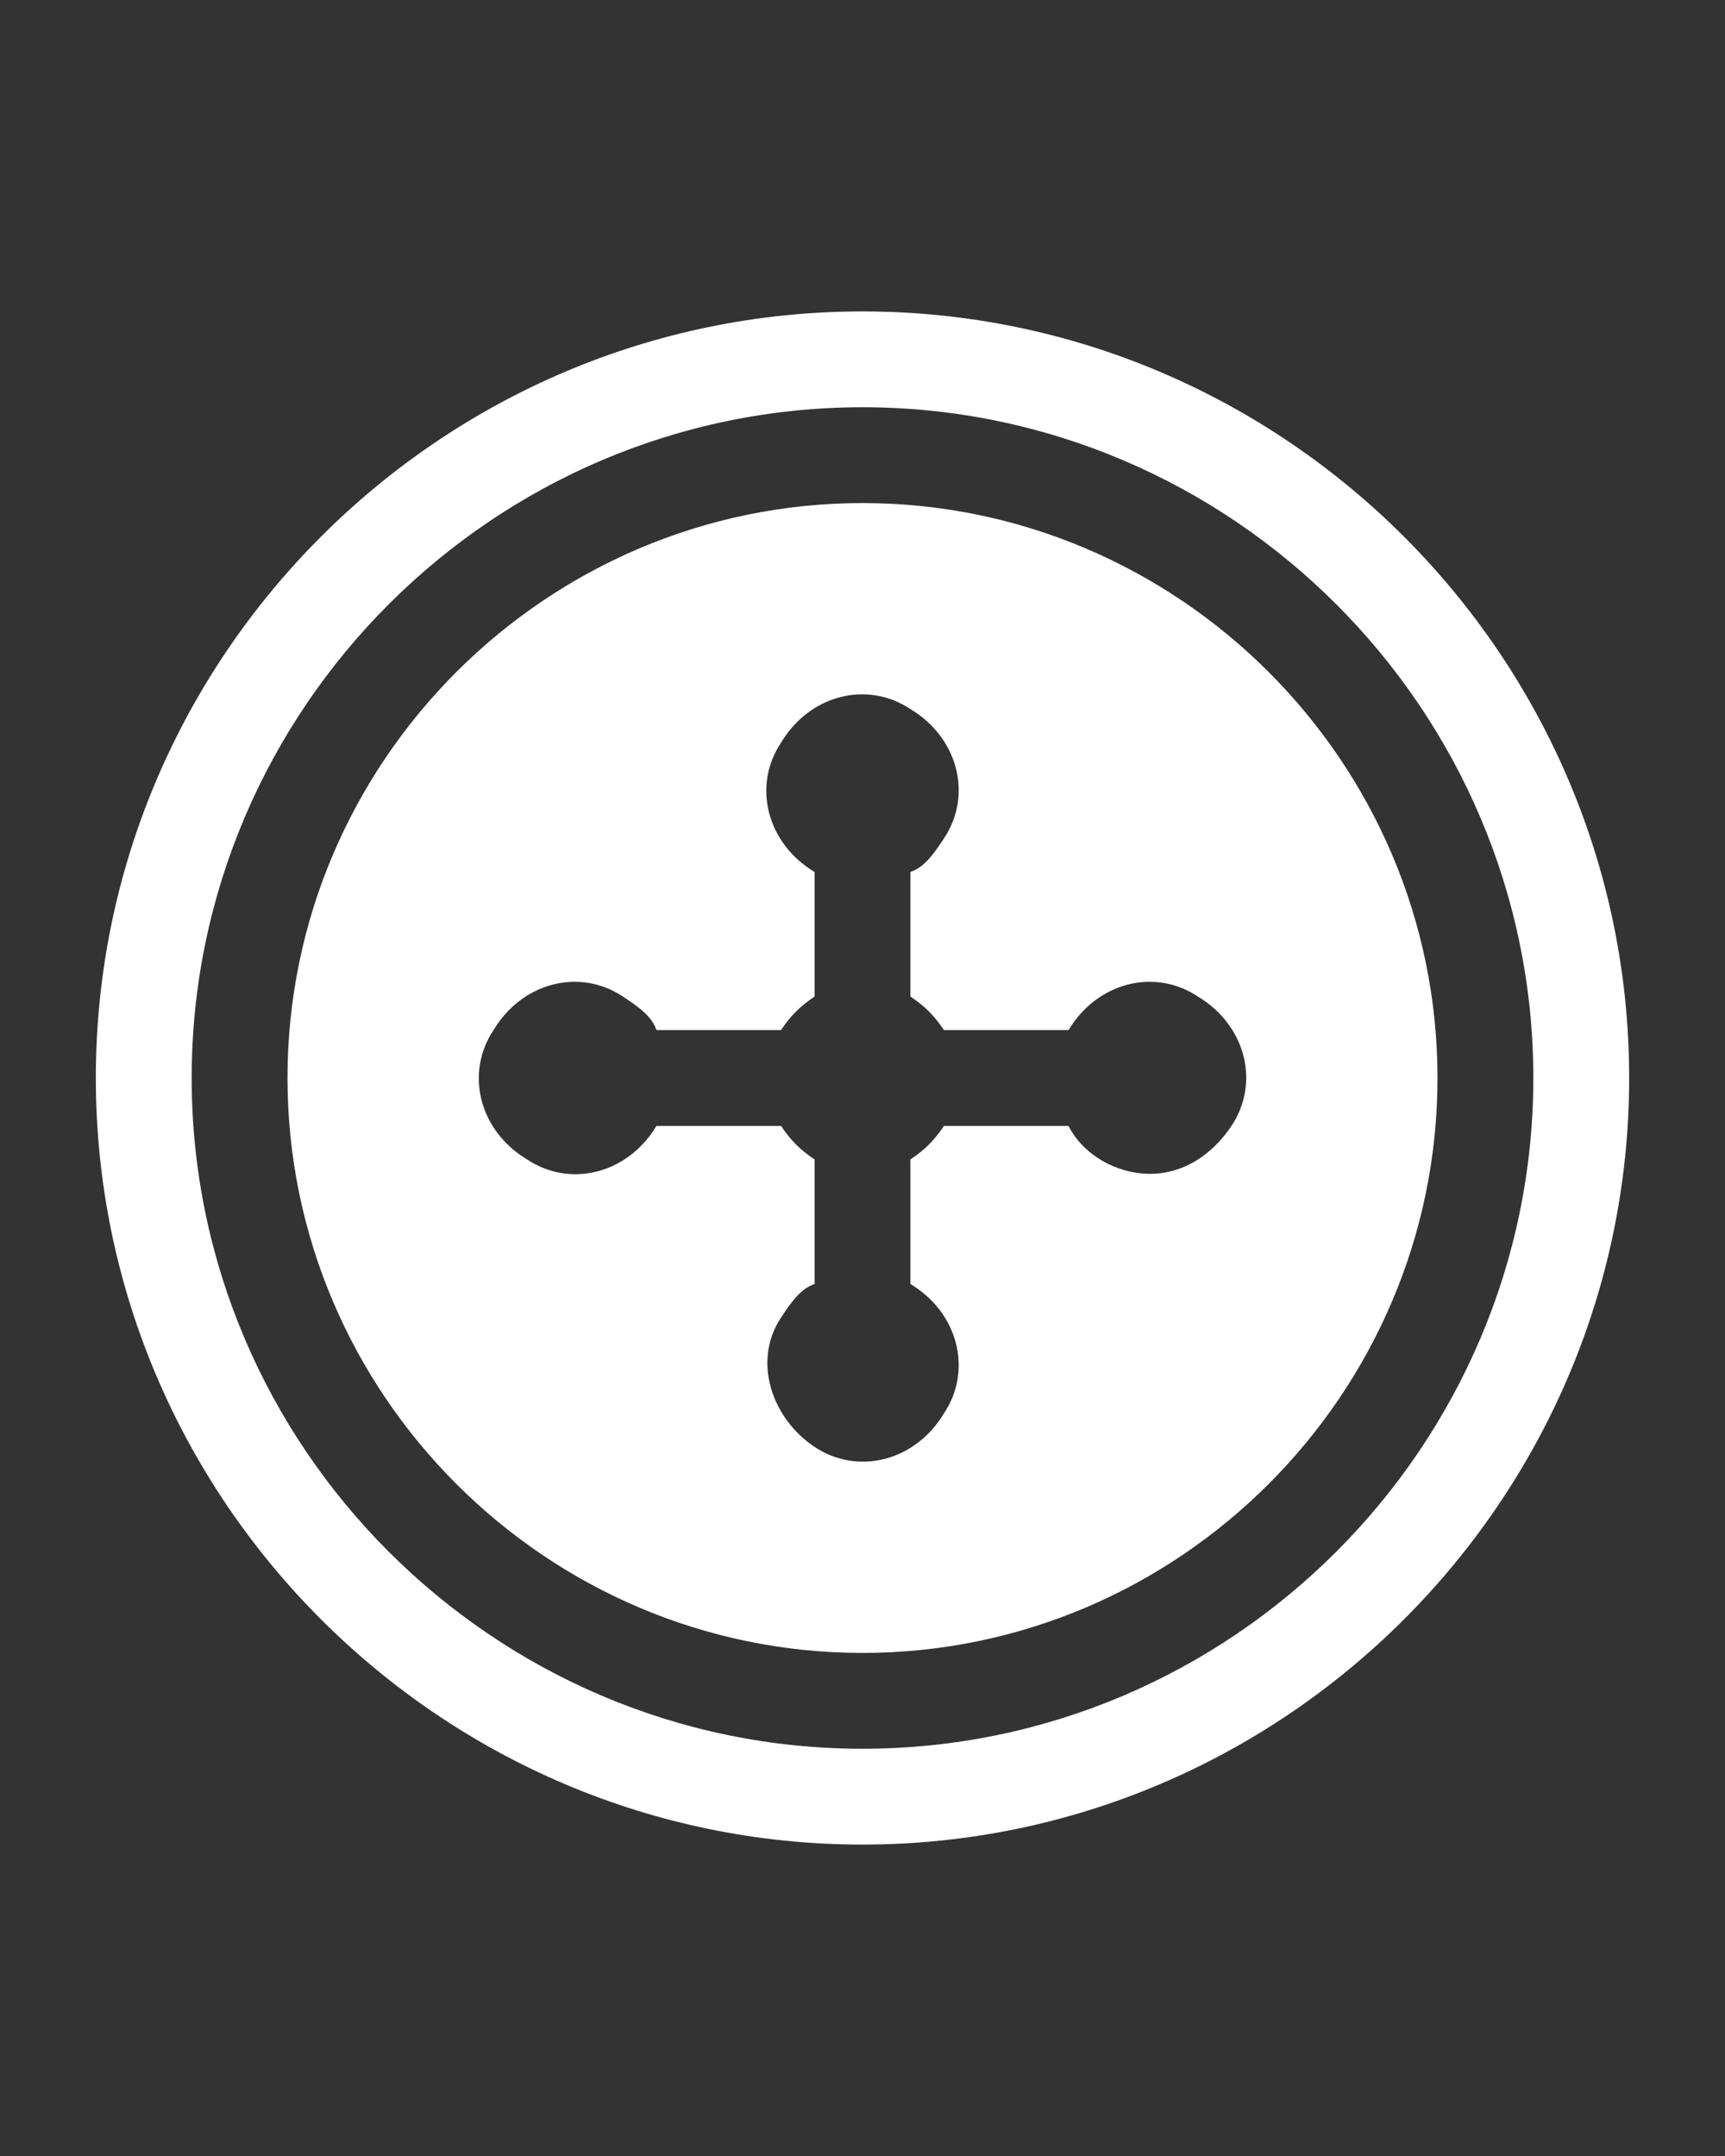 <?xml version="1.0" encoding="UTF-8"?>
<svg id="katman_1" data-name="katman 1" xmlns="http://www.w3.org/2000/svg" version="1.1" viewBox="0 0 36 45">
  <rect x="0" y="0" width="36" height="45" fill="#333333" stroke="none"/>
  <defs>
    <style>
      .cls-1 {
        fill: #fff;
        stroke-width: 0px;
      }
    </style>
  </defs>
  <path class="cls-1" d="M18,6.5C9.2,6.5,2,13.7,2,22.5s7.2,16,16,16,16-7.2,16-16c0-8.8-7.2-16-16-16ZM18,36.5c-7.7,0-14-6.3-14-14s6.3-14,14-14,14,6.3,14,14c0,7.7-6.3,14-14,14Z"/>
  <path class="cls-1" d="M18,10.5c-6.6,0-12,5.4-12,12s5.4,12,12,12,12-5.4,12-12c0-6.6-5.4-12-12-12ZM24,24.5c-.7,0-1.4-.4-1.7-1h-2.6c-.2.3-.4.5-.7.7v2.6c1,.6,1.3,1.8.7,2.7-.6,1-1.8,1.3-2.7.7s-1.3-1.8-.7-2.7c.2-.3.4-.6.7-.7v-2.6c-.3-.2-.5-.4-.7-.7h-2.6c-.6,1-1.8,1.3-2.7.7-1-.6-1.3-1.8-.7-2.7.6-1,1.8-1.3,2.7-.7.3.2.6.4.7.7h2.6c.2-.3.4-.5.7-.7v-2.6c-1-.6-1.3-1.8-.7-2.7.6-1,1.8-1.3,2.7-.7,1,.6,1.3,1.8.7,2.7-.2.3-.4.6-.7.7v2.6c.3.2.5.4.7.7h2.6c.6-1,1.8-1.3,2.7-.7,1,.6,1.3,1.8.7,2.7-.4.6-1,1-1.7,1Z"/>
</svg>